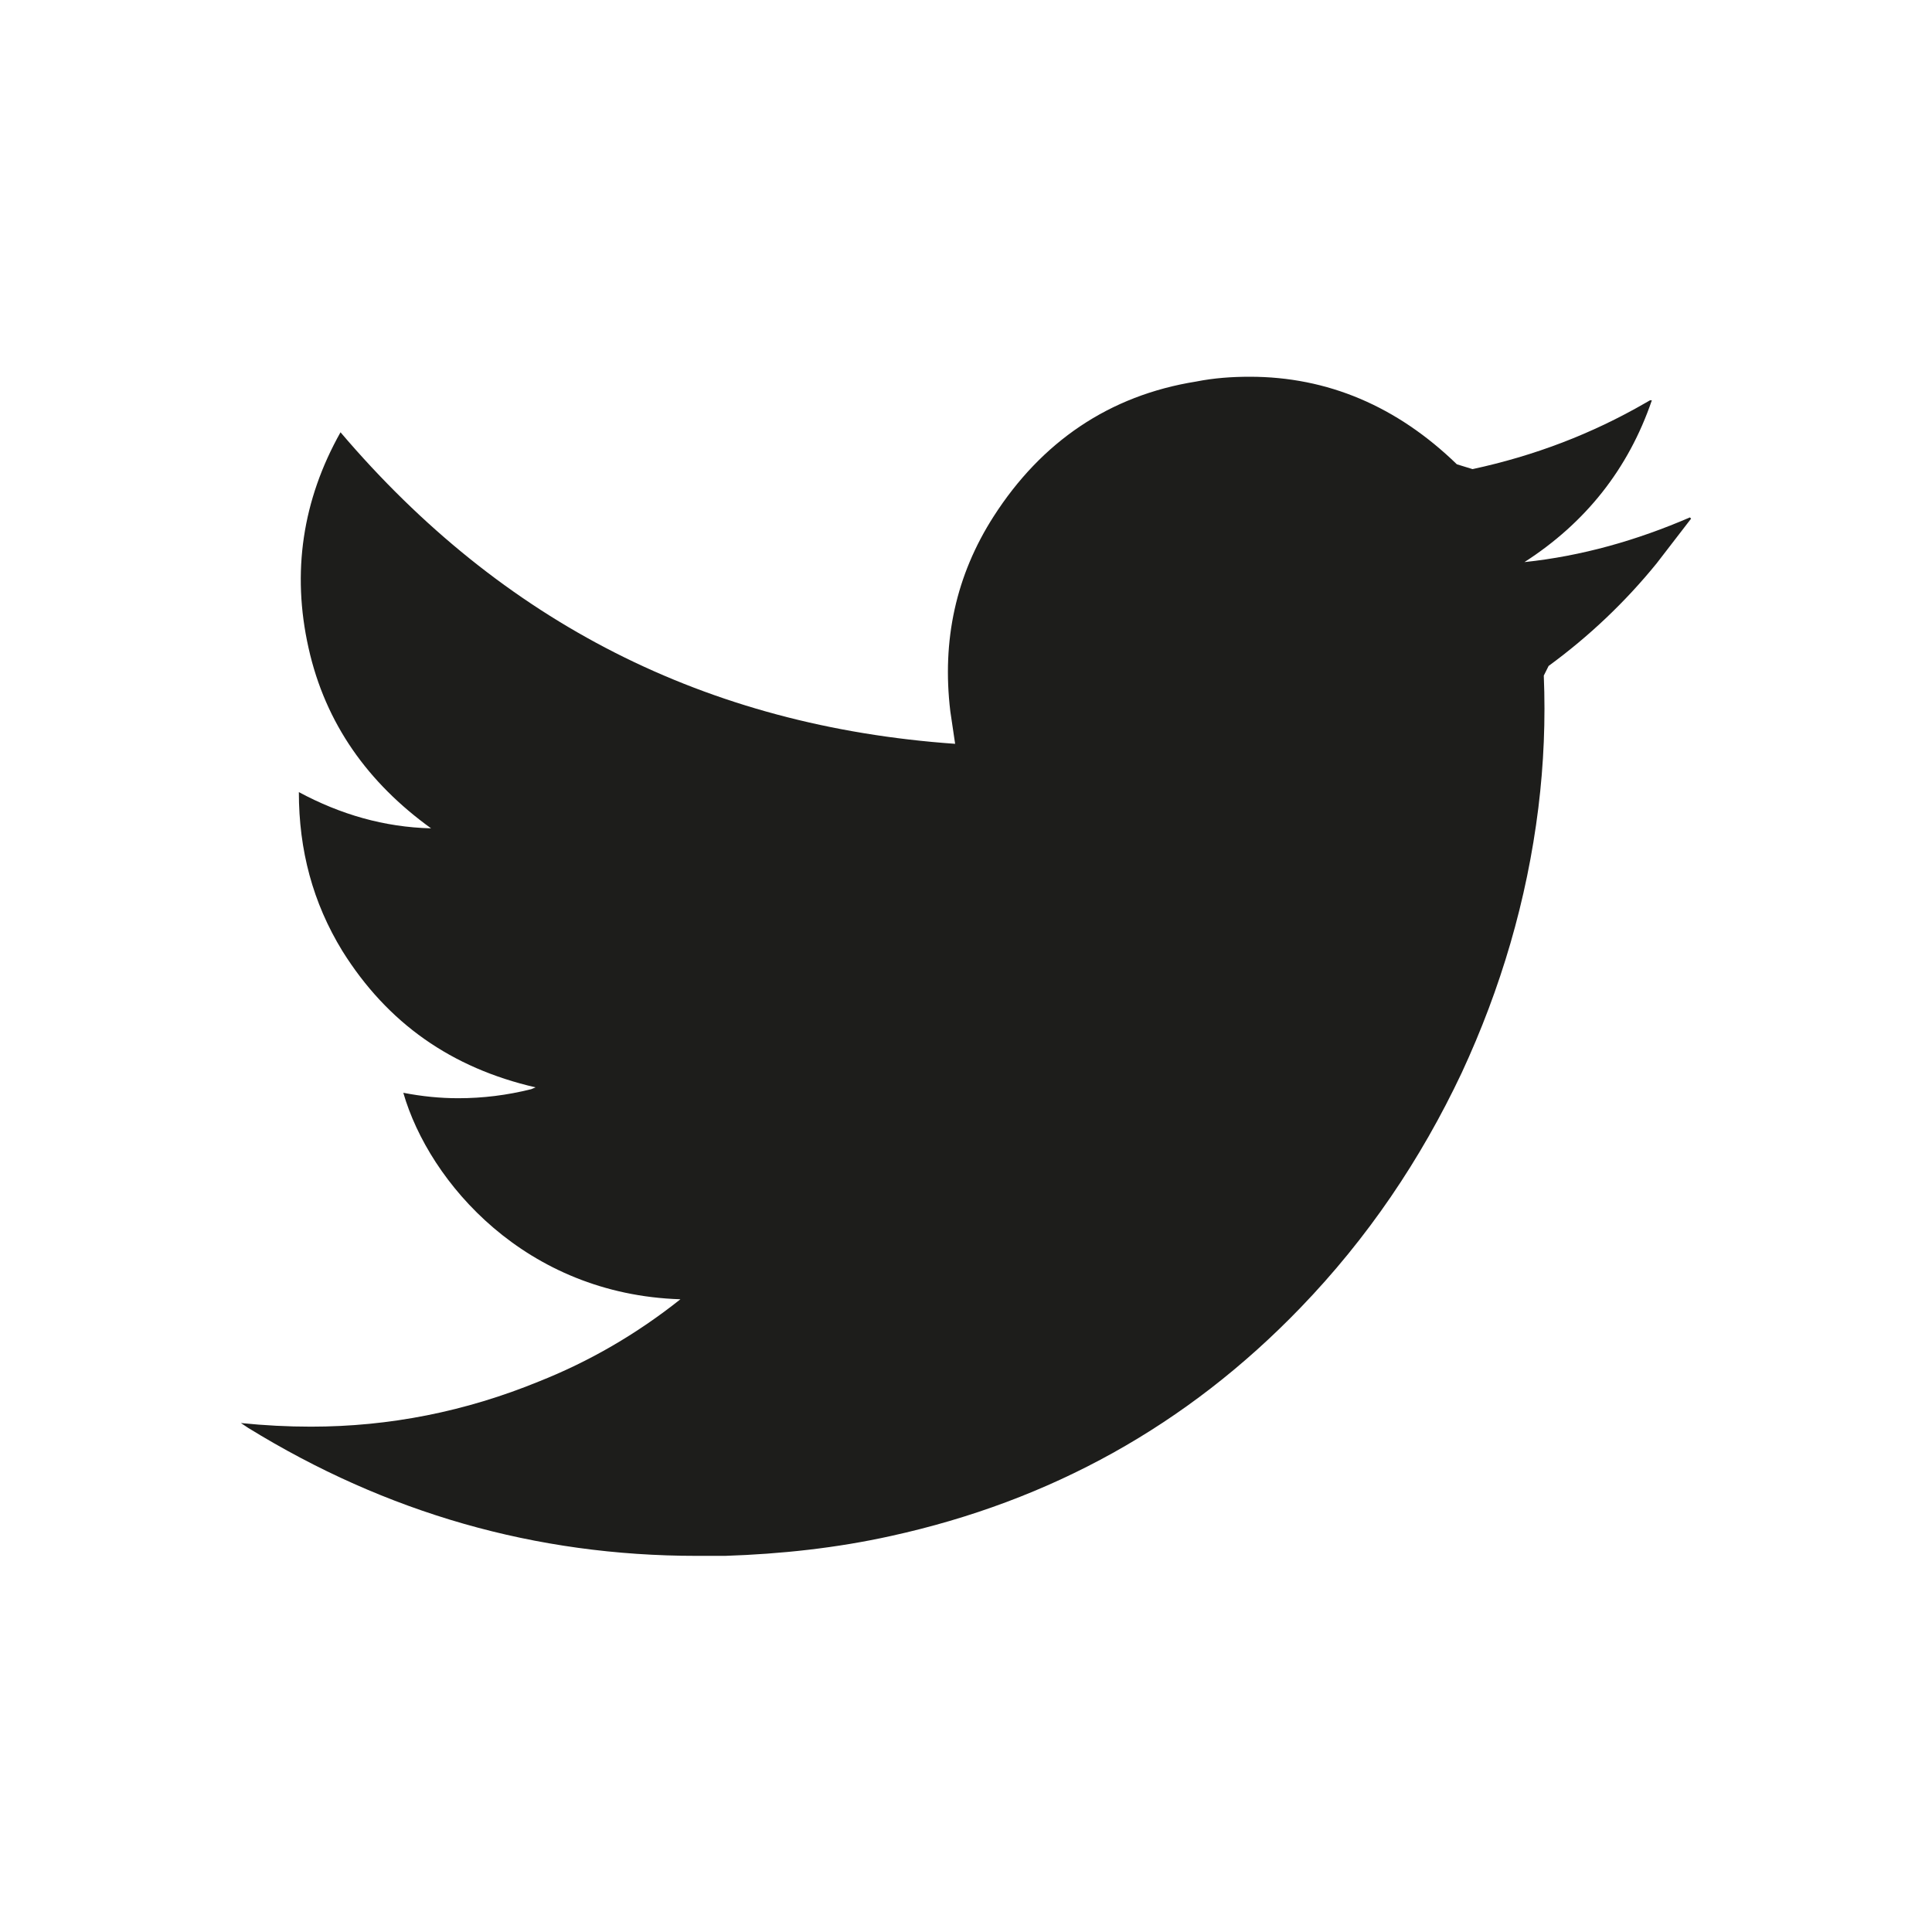 <?xml version="1.0" encoding="UTF-8"?><svg id="Layer_1" xmlns="http://www.w3.org/2000/svg" viewBox="0 0 32 32"><defs><style>.cls-1{fill:#1d1d1b;}</style></defs><path class="cls-1" d="M11.54,25.77c.15,0,.31,0,.47,0,.92-.03,1.85-.13,2.75-.33,2.64-.58,4.9-1.83,6.78-3.78,1.11-1.15,1.99-2.45,2.67-3.89,.65-1.4,1.08-2.86,1.27-4.39,.09-.73,.12-1.46,.09-2.19l.08-.16c.67-.49,1.27-1.06,1.79-1.7l.57-.74-.02-.02c-.88,.38-1.79,.64-2.74,.74,1.01-.65,1.72-1.54,2.11-2.68h-.03l-.07,.04c-.9,.52-1.85,.88-2.87,1.1l-.26-.08c-.99-.96-2.14-1.45-3.43-1.45-.29,0-.59,.02-.89,.08-1.44,.23-2.56,1-3.35,2.23-.63,.98-.86,2.06-.72,3.23l.08,.54c-4.12-.29-7.5-2.01-10.18-5.16-.63,1.12-.81,2.32-.53,3.57,.28,1.26,.99,2.24,2.03,2.99-.78-.02-1.5-.23-2.19-.6,0,.96,.23,1.83,.72,2.63,.75,1.2,1.81,1.94,3.2,2.26l-.07,.03c-.4,.1-.8,.15-1.21,.15-.3,0-.6-.03-.91-.09,.43,1.49,2.03,3.34,4.59,3.42-.73,.58-1.51,1.03-2.34,1.36-1.22,.5-2.48,.75-3.78,.75-.38,0-.77-.02-1.16-.06l.12,.08c2.29,1.41,4.76,2.12,7.43,2.12"/></svg>